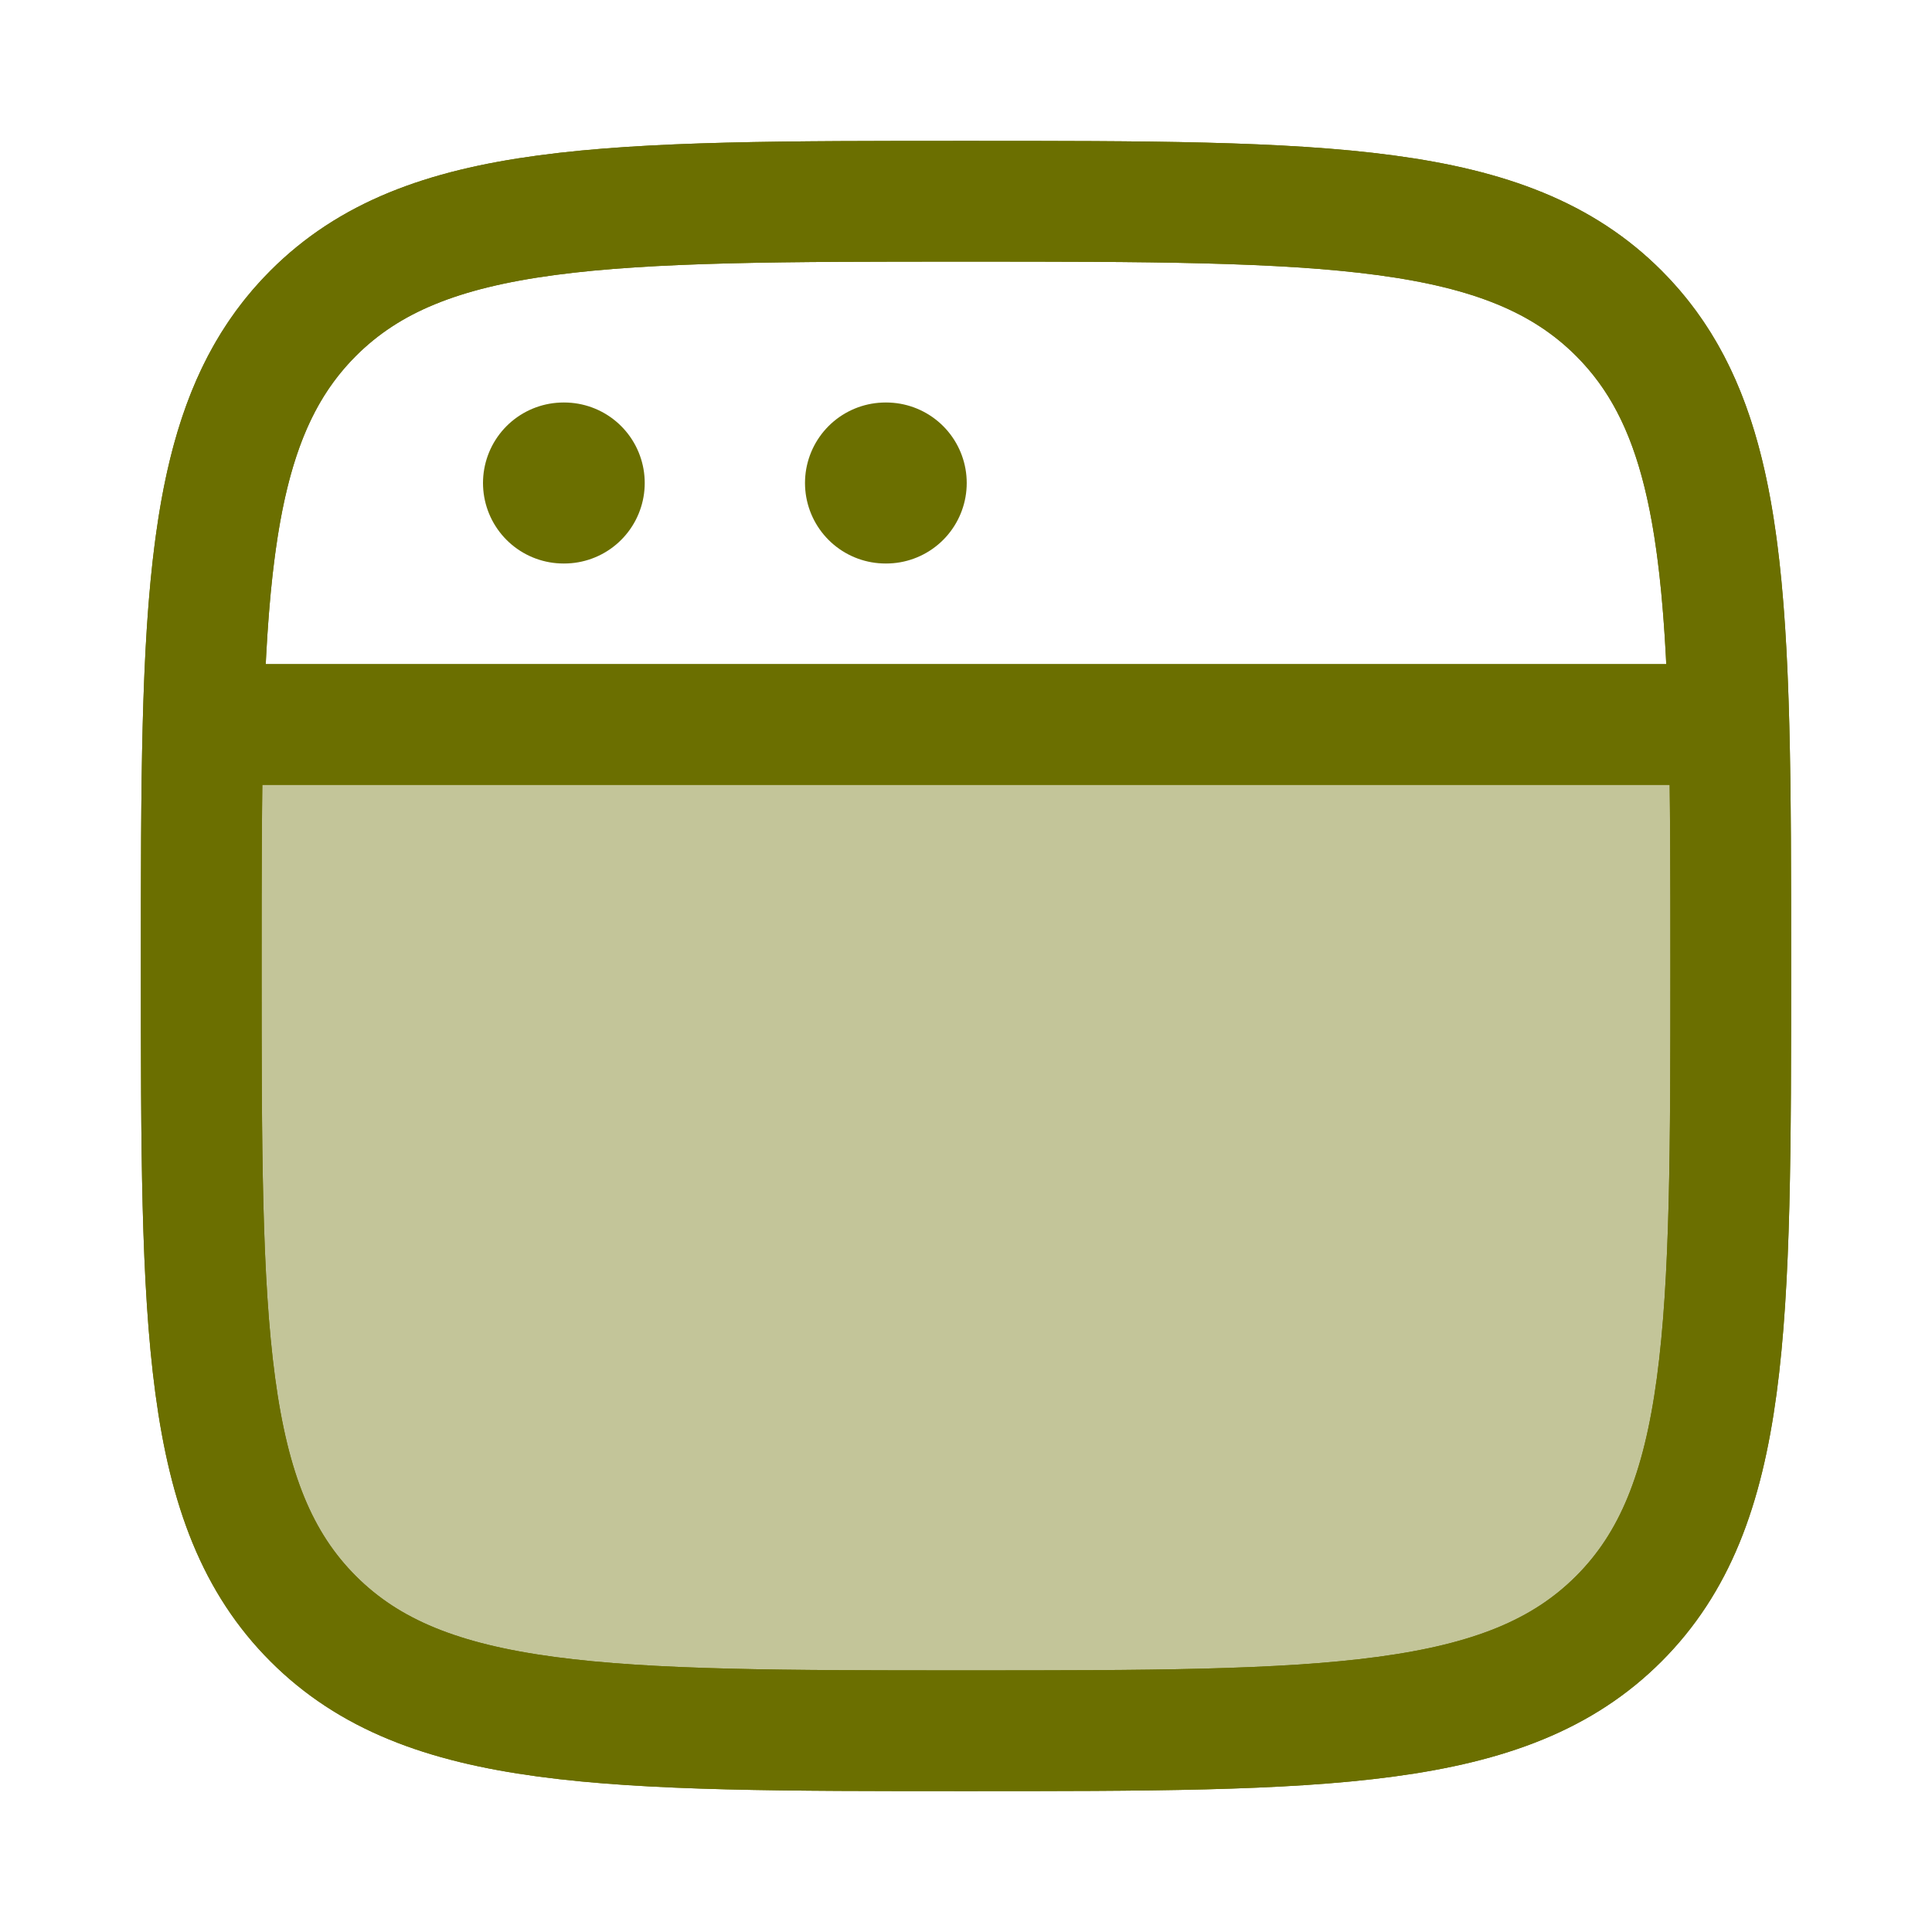 <svg width="36" height="36" viewBox="0 0 24 24" fill="none" xmlns="http://www.w3.org/2000/svg">
                                                            <path opacity="0.4" d="M3.891 20.109C5.282 21.5 7.522 21.5 12 21.5C16.478 21.5 18.718 21.5 20.109 20.109C21.5 18.718 21.5 16.478 21.5 12C21.5 10.863 21.5 9.871 21.477 9H2.523C2.5 9.871 2.5 10.863 2.5 12C2.5 16.478 2.5 18.718 3.891 20.109Z" fill="#6b6f00" />
                                                            <path d="M2.5 12C2.5 7.522 2.5 5.282 3.891 3.891C5.282 2.5 7.522 2.5 12 2.5C16.478 2.5 18.718 2.5 20.109 3.891C21.5 5.282 21.5 7.522 21.5 12C21.5 16.478 21.5 18.718 20.109 20.109C18.718 21.5 16.478 21.5 12 21.5C7.522 21.5 5.282 21.5 3.891 20.109C2.5 18.718 2.5 16.478 2.5 12Z" stroke="#6b6f00" stroke-width="1.5" />
                                                            <path d="M2.523 9C2.5 9.871 2.5 10.863 2.5 12C2.5 16.478 2.5 18.718 3.891 20.109C5.282 21.5 7.522 21.5 12 21.5C16.478 21.5 18.718 21.5 20.109 20.109C21.5 18.718 21.5 16.478 21.5 12C21.5 10.863 21.5 9.871 21.477 9M2.523 9C2.59 6.44 2.853 4.929 3.891 3.891C5.282 2.5 7.522 2.5 12 2.5C16.478 2.5 18.718 2.5 20.109 3.891C21.147 4.929 21.41 6.44 21.477 9M2.523 9H21.477" stroke="#6b6f00" stroke-width="1.5" />
                                                            <path d="M2.5 9H21.5" stroke="#6b6f00" stroke-width="1.5" stroke-linejoin="round" />
                                                            <path d="M7 6H7.009" stroke="#6b6f00" stroke-width="2" stroke-linecap="round" stroke-linejoin="round" />
                                                            <path d="M11 6H11.009" stroke="#6b6f00" stroke-width="2" stroke-linecap="round" stroke-linejoin="round" />
                                                        </svg>